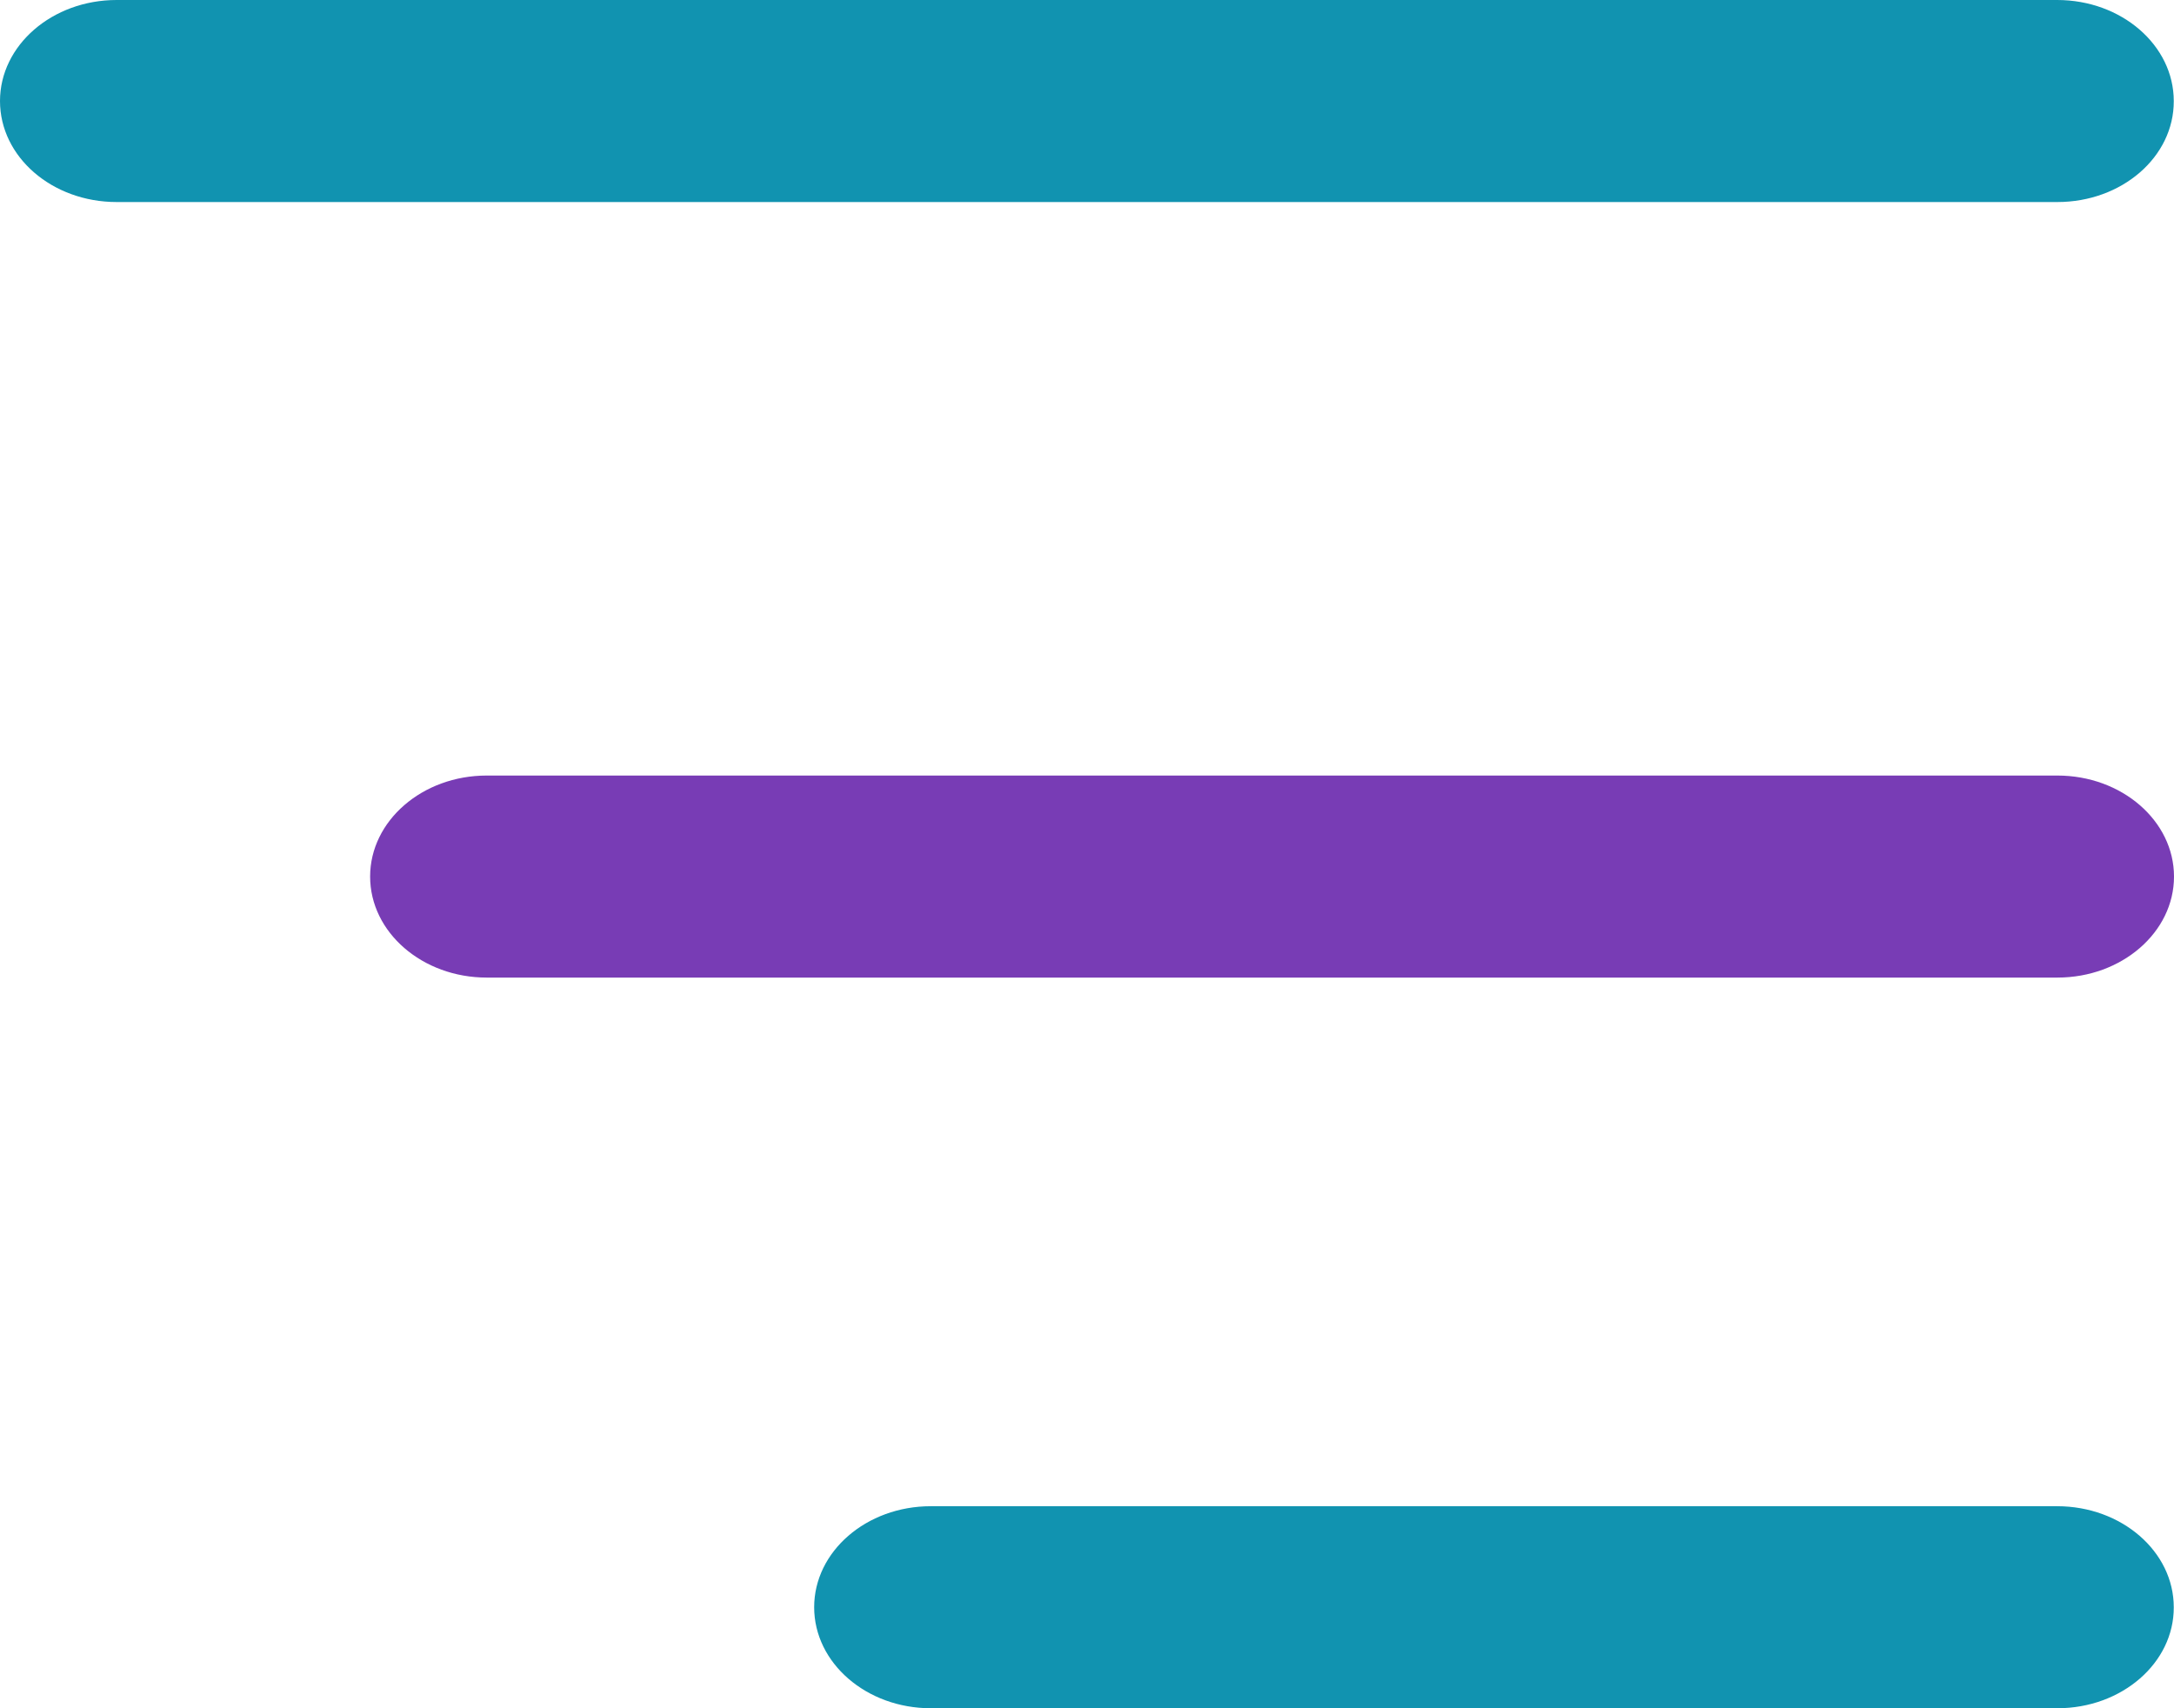 <svg width="28" height="22" viewBox="0 0 28 22" fill="none" xmlns="http://www.w3.org/2000/svg">
<path d="M26.498 2.602H1.502C0.673 2.602 0 2.022 0 1.301C0 0.583 0.673 0 1.502 0H26.495C27.324 0 27.997 0.583 27.997 1.301C28 2.022 27.327 2.602 26.498 2.602Z" fill="#1193B0"/>
<path d="M26.498 12.59H6.269C5.44 12.59 4.767 12.007 4.767 11.289C4.767 10.571 5.44 9.988 6.269 9.988H26.498C27.327 9.988 28 10.571 28 11.289C28 12.007 27.327 12.59 26.498 12.59Z" fill="#783CB5"/>
<path d="M26.498 22H11.988C11.159 22 10.486 21.417 10.486 20.699C10.486 19.981 11.159 19.398 11.988 19.398H26.495C27.324 19.398 27.997 19.981 27.997 20.699C28 21.417 27.327 22 26.498 22Z" fill="#1193B0"/>
</svg>
